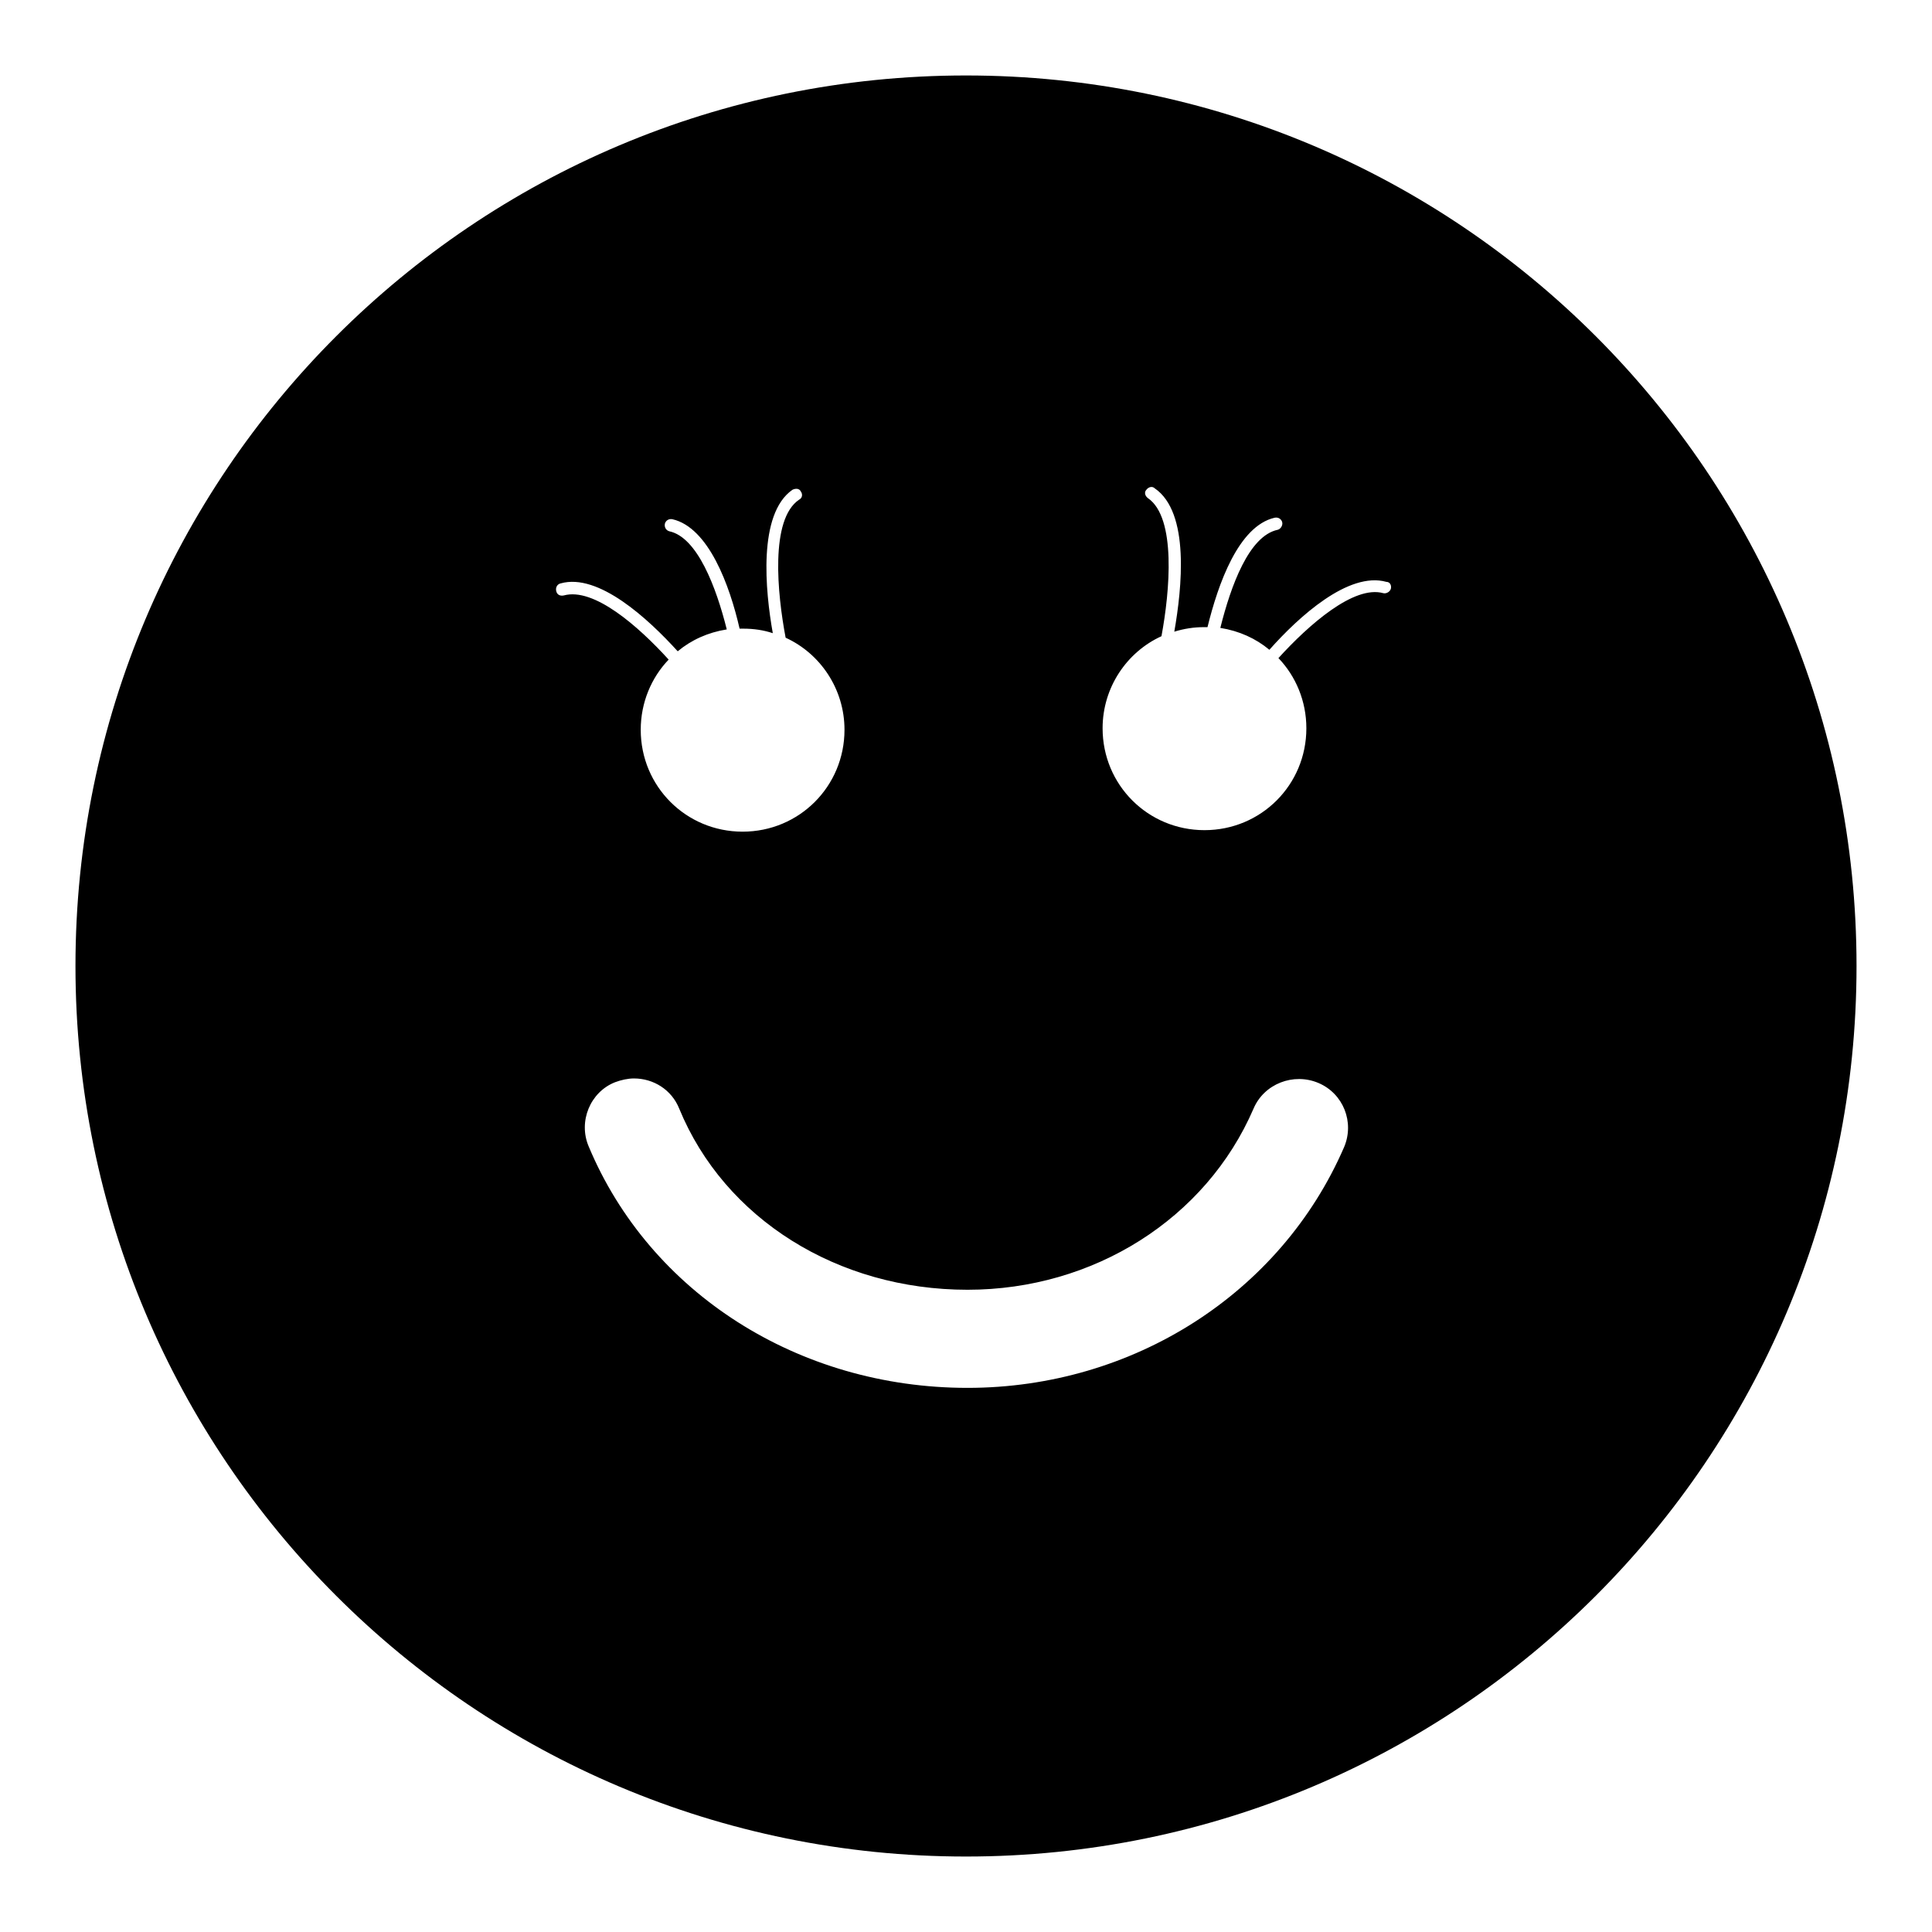 <?xml version="1.0" encoding="utf-8"?>
<!-- Svg Vector Icons : http://www.onlinewebfonts.com/icon -->
<!DOCTYPE svg PUBLIC "-//W3C//DTD SVG 1.1//EN" "http://www.w3.org/Graphics/SVG/1.1/DTD/svg11.dtd">
<svg version="1.1" xmlns="http://www.w3.org/2000/svg" xmlns:xlink="http://www.w3.org/1999/xlink" x="0px" y="0px" viewBox="0 0 256 256" enable-background="new 0 0 256 256" xml:space="preserve">
<g><g><g><g><path fill="#000000" d="M128,10C62.8,10,10,62.8,10,128c0,65.2,52.8,118,118,118c65.2,0,118-52.8,118-118C246,62.8,193.2,10,128,10z M74.7,78.9c-0.5,0.1-0.9-0.1-1-0.6c-0.1-0.4,0.1-0.9,0.6-1c5-1.4,11.6,4.7,15.5,9c1.8-1.5,4-2.5,6.5-2.9c-1.4-5.6-3.9-12.2-7.6-13c-0.4-0.1-0.7-0.5-0.6-1c0.1-0.4,0.5-0.7,1-0.6c4.8,1.1,7.6,8.8,8.9,14.5c0.1,0,0.3,0,0.5,0c1.4,0,2.7,0.2,3.9,0.6c-1-5.6-2-15.8,2.6-19c0.4-0.2,0.9-0.2,1.1,0.2c0.3,0.4,0.2,0.9-0.2,1.1c-3.9,2.6-2.9,12.5-1.8,18.3c4.6,2.1,7.8,6.8,7.8,12.2c0,7.5-6,13.5-13.5,13.5c-7.5,0-13.5-6-13.5-13.5c0-3.6,1.4-6.9,3.7-9.3C84.6,83,78.7,77.8,74.7,78.9z M178.1,152c-8.4,19.4-28,31.9-49.9,31.9c-22.4,0-42.1-12.6-50.2-32c-1.4-3.3,0.2-7.2,3.5-8.5c0.8-0.3,1.7-0.5,2.5-0.5c2.6,0,5,1.5,6,4c6,14.6,21,24,38.2,24c16.7,0,31.6-9.4,37.9-24c1.4-3.3,5.3-4.8,8.6-3.4C178,144.9,179.5,148.7,178.1,152z M184.3,78c-0.1,0.4-0.6,0.7-1,0.6c-3.9-1.1-9.9,4.2-13.9,8.6c2.3,2.4,3.7,5.7,3.7,9.3c0,7.5-6,13.5-13.5,13.5s-13.5-6-13.5-13.5c0-5.4,3.2-10.1,7.8-12.2c1.1-5.9,2-15.7-1.8-18.3c-0.4-0.3-0.5-0.8-0.2-1.1c0.3-0.4,0.8-0.5,1.1-0.2c4.7,3.2,3.6,13.3,2.6,19c1.3-0.4,2.6-0.6,3.9-0.6c0.1,0,0.3,0,0.5,0c1.4-5.7,4.1-13.4,8.9-14.5c0.5-0.1,0.9,0.2,1,0.6c0.1,0.4-0.2,0.9-0.6,1c-3.8,0.8-6.2,7.4-7.6,13c2.5,0.4,4.7,1.4,6.5,2.9c3.9-4.4,10.5-10.4,15.5-9C184.2,77.1,184.4,77.6,184.3,78z"/></g></g><g></g><g></g><g></g><g></g><g></g><g></g><g></g><g></g><g></g><g></g><g></g><g></g><g></g><g></g><g></g></g></g>
</svg>